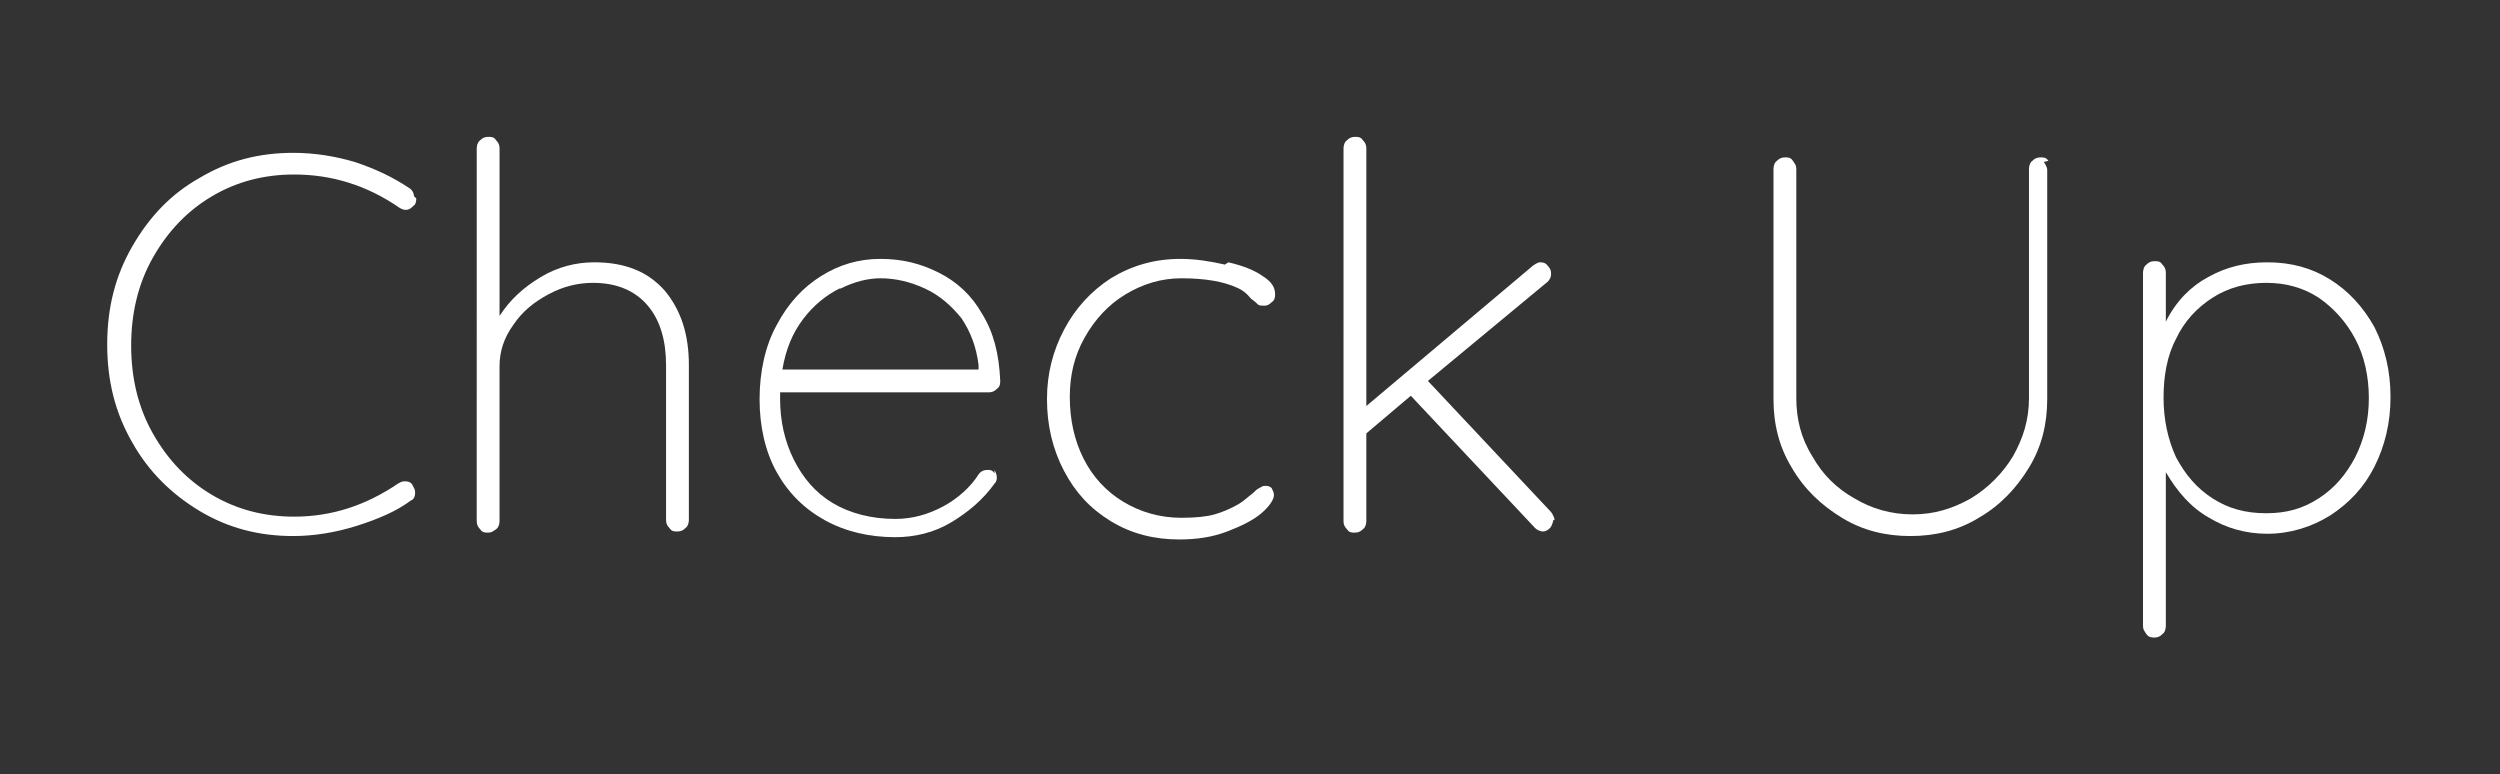 <?xml version="1.0" encoding="UTF-8"?>
<svg id="Layer_2" xmlns="http://www.w3.org/2000/svg" version="1.1" viewBox="0 0 21.92 6.79">
  <rect x="0" y="0" width="21.92" height="6.79" fill="#333333" stroke="none"/>
  <!-- Generator: Adobe Illustrator 29.8.3, SVG Export Plug-In . SVG Version: 2.1.1 Build 3)  -->
  <defs>
    <style>
      .st0 {
        fill: #fff;
      }
    </style>
  </defs>
  <path class="st0" d="M3.65,1.74s0,.05-.02.06c-.02.02-.04.04-.07.04-.01,0-.03,0-.06-.02-.29-.2-.6-.29-.92-.29-.26,0-.5.06-.72.19-.22.13-.39.31-.52.54-.13.23-.19.49-.19.77s.06.54.19.77c.13.23.3.41.52.54.22.13.46.19.72.19.33,0,.63-.1.91-.29.02-.01.03-.02.06-.02.03,0,.06.01.07.04.01.02.02.03.02.06,0,.03-.01.06-.04.07-.12.09-.28.16-.47.22s-.38.09-.56.09c-.3,0-.57-.07-.82-.22-.25-.15-.45-.35-.59-.6-.15-.26-.22-.54-.22-.86s.07-.6.22-.86c.15-.26.34-.46.59-.6.25-.15.52-.22.82-.22.19,0,.37.03.54.08.18.06.33.13.48.23.03.02.04.05.04.07Z"/>
  <path class="st0" d="M5.83,2.55c.14.17.21.38.21.65v1.36s0,.05-.03.07c-.02.02-.04.03-.07.03-.03,0-.05,0-.07-.03-.02-.02-.03-.04-.03-.07v-1.36c0-.21-.05-.39-.16-.52-.11-.13-.27-.2-.48-.2-.13,0-.26.03-.39.1-.13.07-.23.15-.31.27-.08.11-.12.23-.12.36v1.36s0,.05-.03.07-.04.03-.07.03c-.03,0-.05,0-.07-.03-.02-.02-.03-.04-.03-.07V1.3s0-.05.03-.07c.02-.02.04-.03.07-.03.03,0,.05,0,.07.03.02.02.03.04.03.07v1.47c.09-.14.21-.25.36-.34s.31-.13.47-.13c.27,0,.47.08.62.25Z"/>
  <path class="st0" d="M8.72,4.12s.02.04.02.06,0,.04-.02.06c-.1.14-.23.25-.38.34-.15.09-.32.13-.49.13-.23,0-.44-.05-.62-.15-.18-.1-.32-.24-.42-.42-.1-.18-.15-.4-.15-.64s.05-.47.15-.65c.1-.19.23-.33.39-.43.16-.1.33-.15.52-.15s.35.04.51.12.29.2.38.36c.1.16.15.35.16.59,0,.02,0,.05-.03.07-.02.02-.04.03-.07.03h-1.83v.06c0,.19.04.37.12.53.08.16.19.29.34.38.15.09.34.14.55.14.15,0,.29-.04.42-.11.13-.07.24-.17.31-.28.02-.03.05-.04.08-.04.02,0,.04,0,.06.03ZM7.36,2.53c-.12.06-.23.15-.32.27-.09.12-.15.26-.18.44h1.72v-.04c-.02-.16-.07-.29-.15-.41-.09-.11-.19-.2-.32-.26-.13-.06-.26-.09-.39-.09-.11,0-.23.03-.35.09Z"/>
  <path class="st0" d="M10.77,2.3c.13.03.23.07.3.12.08.05.11.1.11.16,0,.02,0,.05-.03.07-.02.02-.04.03-.06.03-.03,0-.05,0-.06-.01s-.03-.03-.06-.05c-.04-.05-.08-.08-.13-.1-.11-.05-.27-.08-.48-.08-.18,0-.34.05-.49.14-.15.09-.27.22-.36.38-.09.16-.13.33-.13.52,0,.2.04.38.12.54.08.16.2.29.35.38.15.09.32.14.51.14.12,0,.22-.01.29-.03.07-.02.14-.05.21-.09.05-.03.09-.07.13-.1.02-.02.03-.03.05-.04.02-.01.03-.02.05-.02.02,0,.04,0,.06.02.01.02.02.04.02.06,0,.04-.04.1-.11.16-.07.06-.17.11-.3.16s-.27.07-.42.07c-.22,0-.42-.05-.6-.16-.18-.11-.31-.25-.41-.44-.1-.19-.15-.4-.15-.63,0-.22.05-.42.15-.61.1-.19.24-.34.41-.45.18-.11.38-.17.61-.17.13,0,.26.02.39.05Z"/>
  <path class="st0" d="M13.62,4.56s-.01.05-.03.07c-.02.02-.04.03-.06.03-.02,0-.05-.01-.07-.03l-1.09-1.16-.39.33v.77s0,.05-.03.07c-.02.02-.04.03-.07.03s-.05,0-.07-.03c-.02-.02-.03-.04-.03-.07V1.3s0-.05.03-.07c.02-.02.04-.03.07-.03s.05,0,.07.03c.02.02.03.04.03.07v2.26l1.46-1.23s.04-.03.06-.03c.02,0,.05,0,.07.03.02.02.03.04.03.07s-.01.05-.03.07l-1.05.87,1.08,1.15s.03.04.03.07Z"/>
  <path class="st0" d="M17.92,1.42s.03.04.03.07v2.01c0,.22-.05.42-.16.6-.11.18-.25.33-.44.44-.18.11-.38.16-.6.16s-.42-.05-.6-.16c-.18-.11-.33-.25-.44-.44-.11-.18-.16-.38-.16-.6V1.48s0-.05.03-.07c.02-.02.04-.03.07-.03s.05,0,.07.03.03.04.03.07v2.01c0,.18.04.35.14.51.09.16.21.28.37.37.15.09.32.14.51.14s.35-.05.51-.14c.15-.09.28-.22.37-.37.09-.16.14-.32.14-.51V1.48s0-.05.03-.07c.02-.02.04-.03.07-.03s.05,0,.07.03Z"/>
  <path class="st0" d="M20.43,2.45c.16.1.29.24.39.42.09.18.14.38.14.61s-.05.43-.14.61c-.09.18-.22.32-.39.43-.16.1-.35.16-.55.16-.19,0-.36-.05-.51-.14-.16-.09-.28-.23-.38-.4v1.35s0,.05-.03.07c-.02.02-.04.03-.07.03-.02,0-.05,0-.07-.03s-.03-.04-.03-.07v-3.1s0-.05.03-.07c.02-.02.04-.03.07-.03s.05,0,.07.03c.02.02.03.04.03.07v.43c.09-.18.22-.31.37-.39.16-.09.33-.13.52-.13.21,0,.39.05.55.15ZM20.33,4.37c.14-.09.24-.21.32-.36.08-.16.12-.33.12-.52s-.04-.37-.12-.52c-.08-.15-.19-.27-.32-.36-.14-.09-.29-.13-.46-.13s-.33.04-.47.13c-.14.09-.25.21-.32.36-.08.15-.11.33-.11.52s.04.37.11.52c.08.15.18.27.32.36.14.09.29.13.47.13s.32-.04.46-.13Z"/>
</svg>